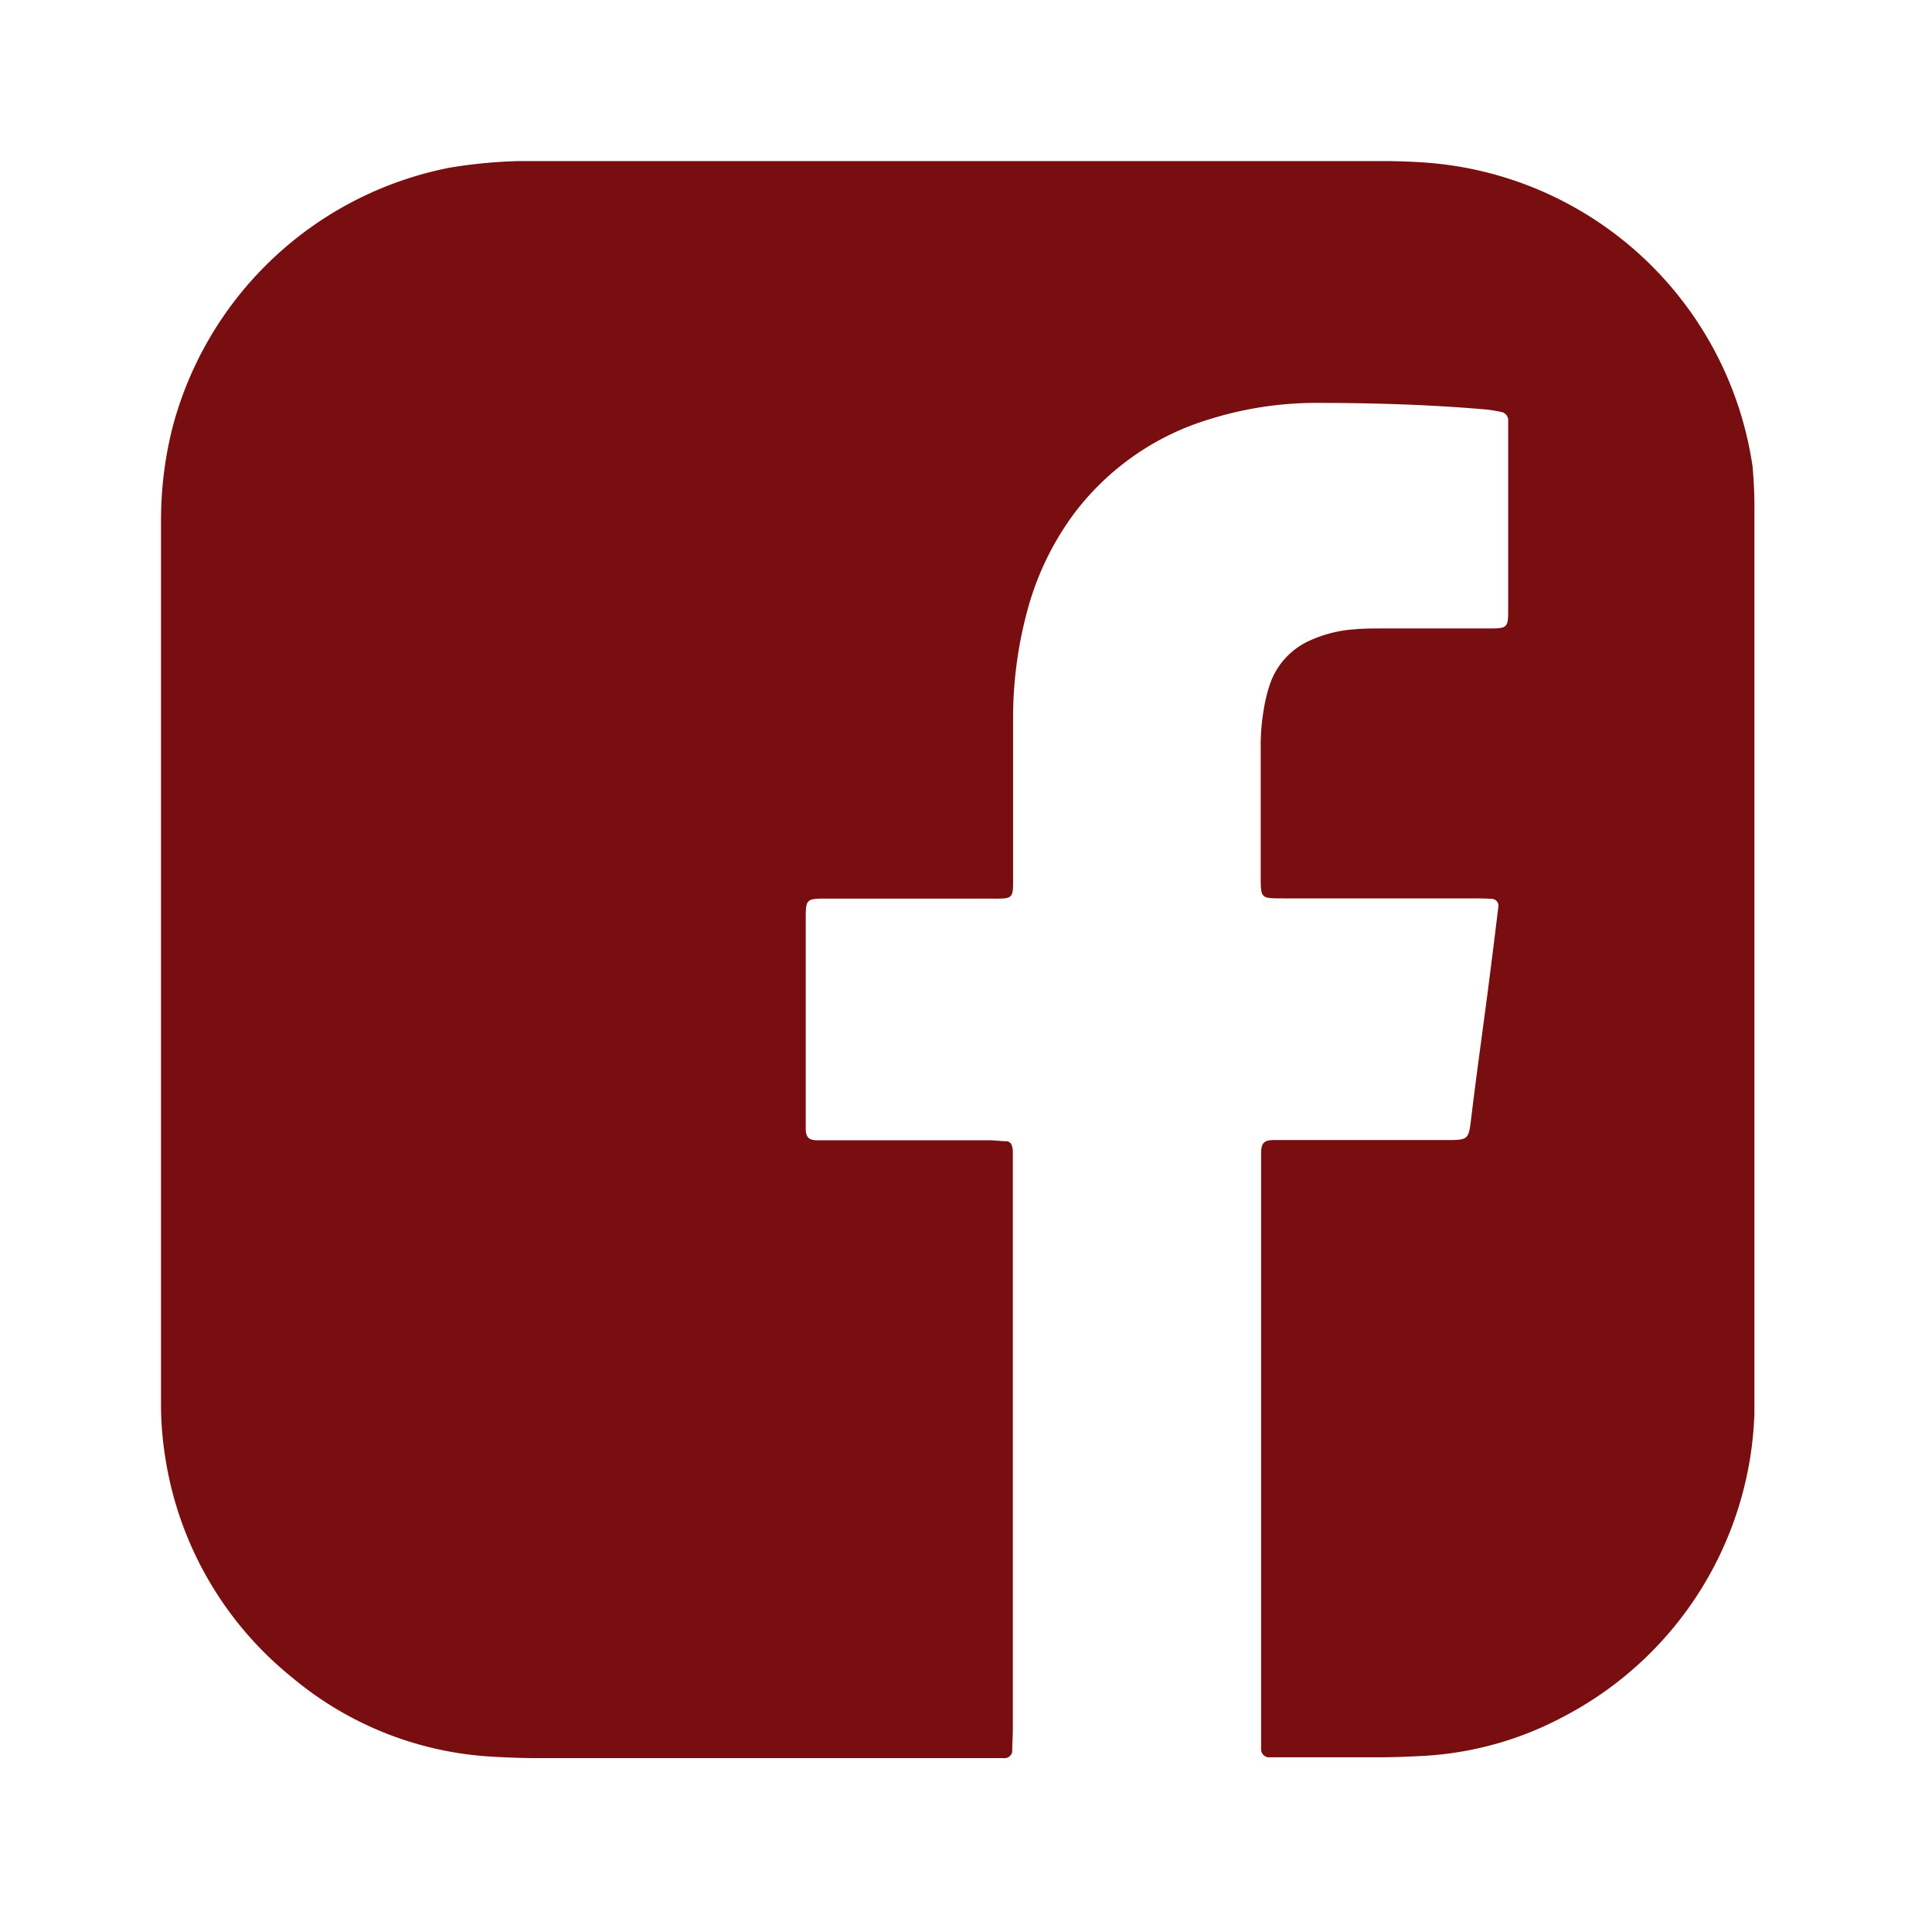 <svg xmlns="http://www.w3.org/2000/svg" xmlns:xlink="http://www.w3.org/1999/xlink" width="24" height="24" viewBox="0 0 24 24">
  <defs>
    <clipPath id="clip-path">
      <rect id="Rectangle_24" data-name="Rectangle 24" width="24" height="24" transform="translate(7524 -3622)" fill="#780e10" stroke="#707070" stroke-width="1"/>
    </clipPath>
  </defs>
  <g id="ico_facebook_red" transform="translate(-7524 3622)" clip-path="url(#clip-path)">
    <path id="Path_32" data-name="Path 32" d="M1322.842,58.3a4.429,4.429,0,0,0-4.033-3.786c-.187-.014-.376-.021-.564-.021h-10.738a6.167,6.167,0,0,0-.857.083,4.441,4.441,0,0,0-3.437,3.222,4.719,4.719,0,0,0-.144,1.158V69.984a4.276,4.276,0,0,0,.051.6,4.364,4.364,0,0,0,1.58,2.748,4.237,4.237,0,0,0,2.5.983c.178.01.357.017.535.017h5.828a.1.1,0,0,0,.08-.075c0-.1.008-.2.008-.3V66.812a.259.259,0,0,0-.012-.088.074.074,0,0,0-.062-.055c-.069,0-.138-.011-.207-.012h-2.142c-.112,0-.146-.036-.15-.138v-2.59c0-.276,0-.275.283-.274h1.963c.361,0,.329.027.33-.343V61.406a5.1,5.1,0,0,1,.168-1.295,3.584,3.584,0,0,1,.582-1.229,3.294,3.294,0,0,1,1.7-1.185,4.422,4.422,0,0,1,1.318-.2c.7,0,1.408.021,2.109.082.069.006.137.021.2.033a.111.111,0,0,1,.073.086v2.381c0,.206-.014.219-.219.22h-1.338c-.119,0-.238,0-.357.011a1.587,1.587,0,0,0-.545.137.918.918,0,0,0-.495.529,1.849,1.849,0,0,0-.075.287,2.71,2.71,0,0,0-.045.533v1.578c0,.282,0,.278.279.278h2.32c.09,0,.179,0,.268.006a.085.085,0,0,1,.085.1c-.041.335-.082.669-.125,1-.07.541-.147,1.081-.212,1.622-.032.27-.036.274-.307.274H1316.9c-.128,0-.162.035-.165.155v7.413a.1.1,0,0,0,.089.1h1.369c.188,0,.376-.008.564-.018a4.183,4.183,0,0,0,1.759-.5,4.411,4.411,0,0,0,2.347-3.757V58.863a5.628,5.628,0,0,0-.022-.563Z" transform="translate(6222.931 -3674.492)" fill="#780e10"/>
  </g>
</svg>
